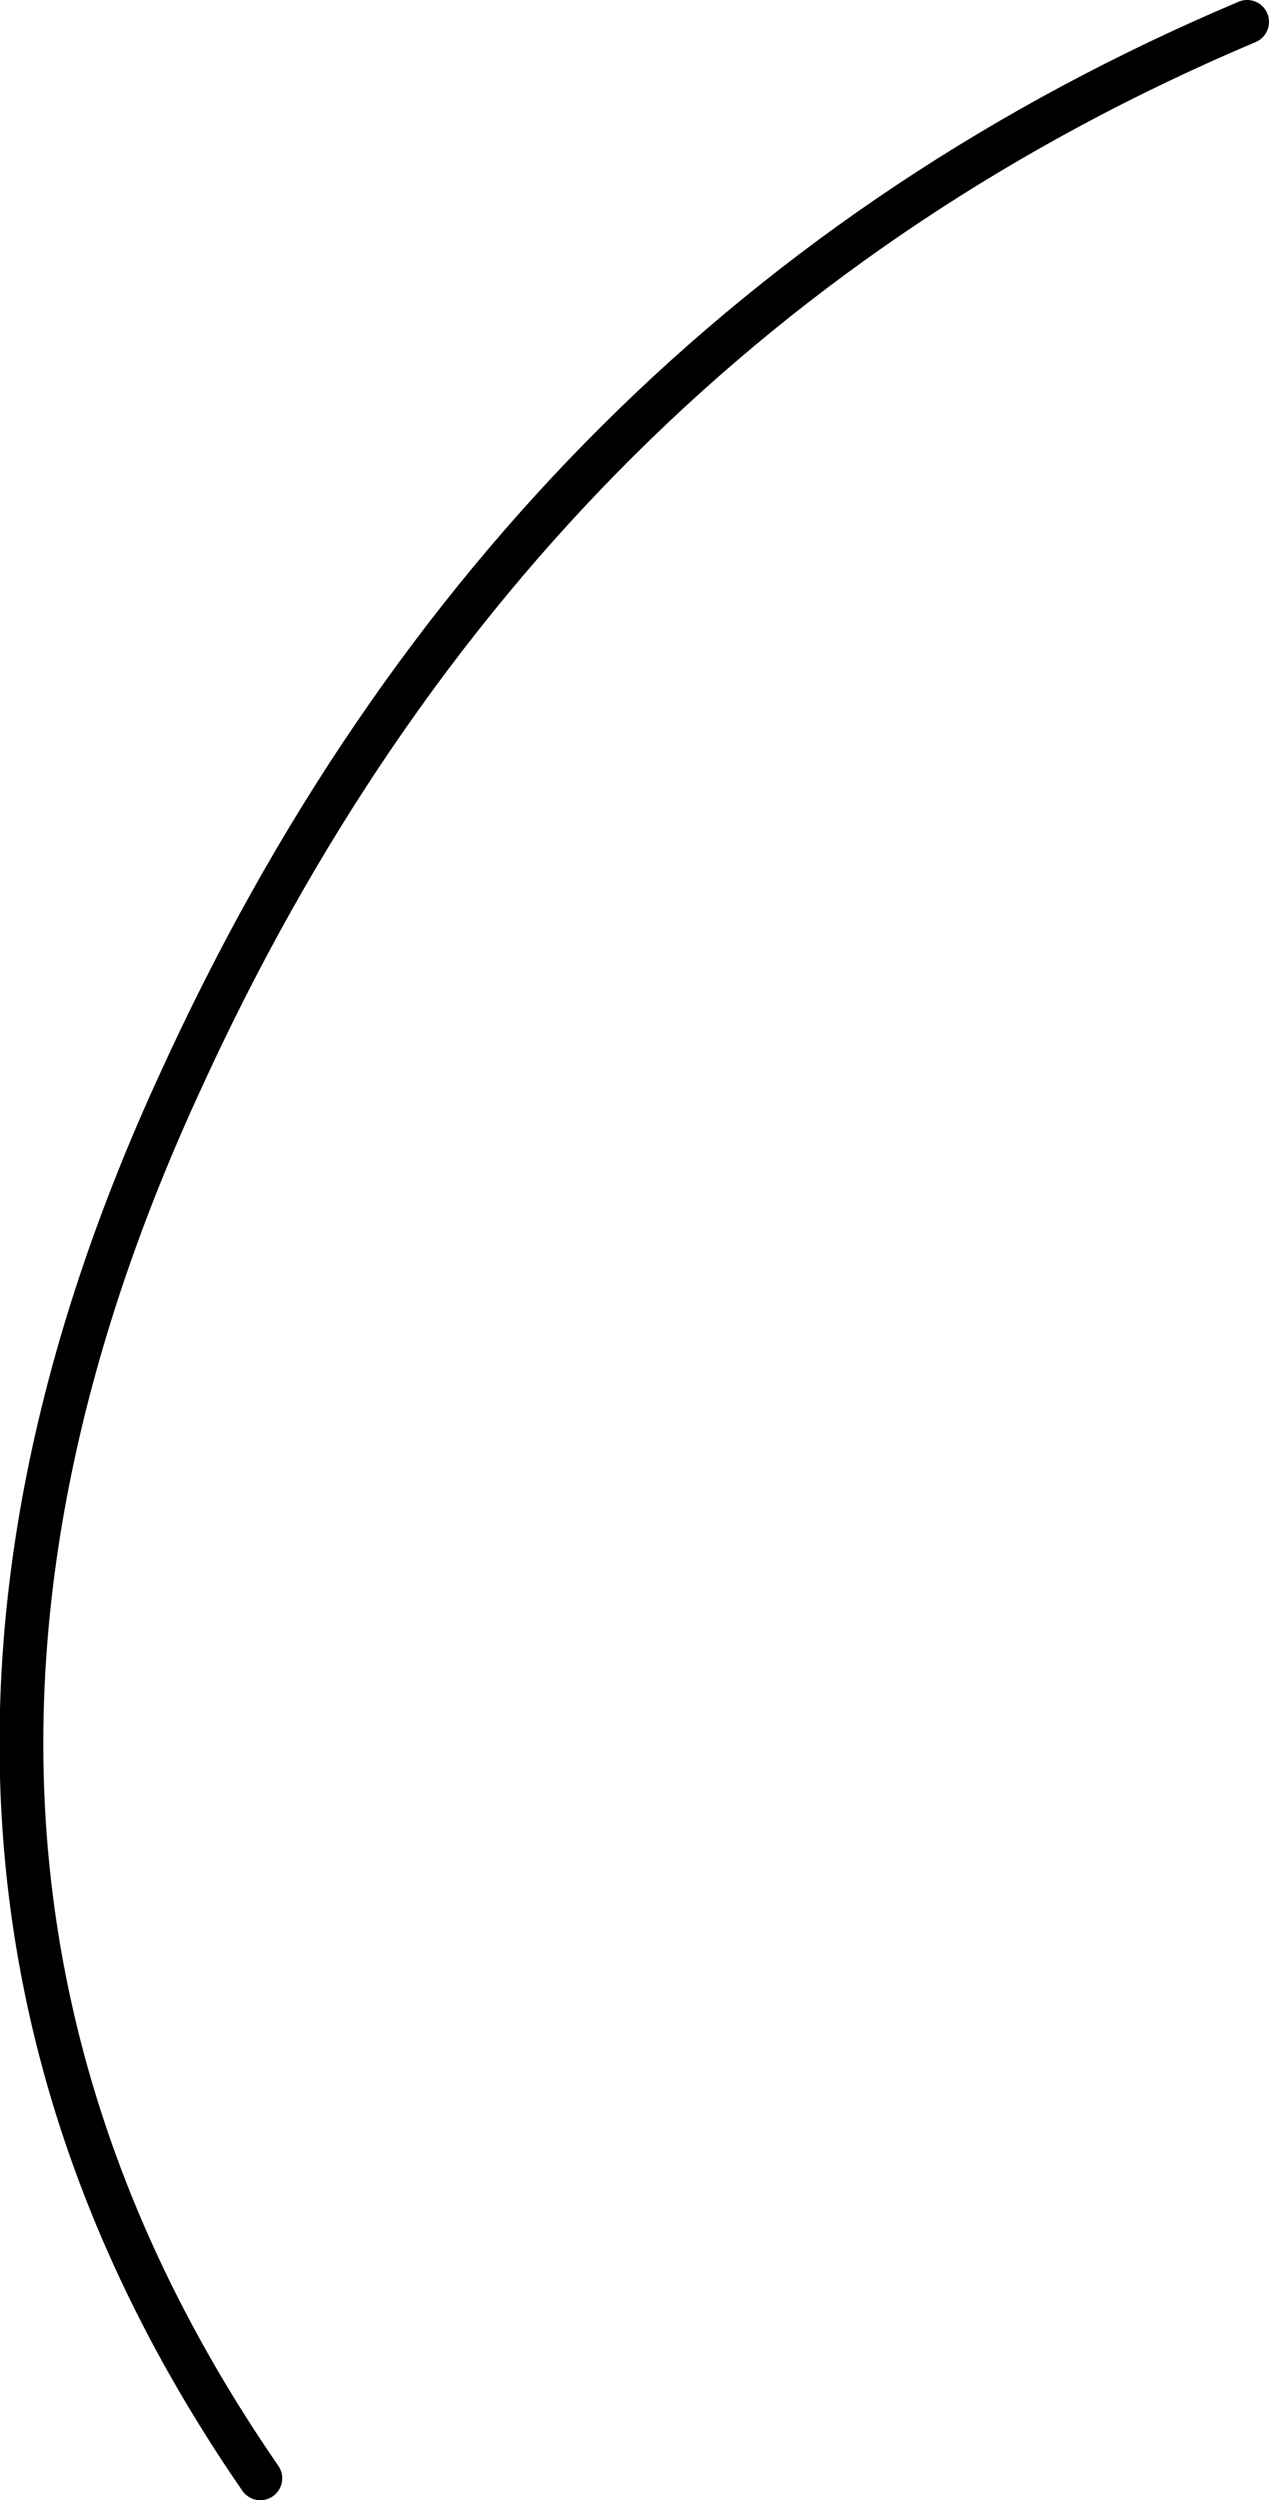 <?xml version="1.0" encoding="UTF-8" standalone="no"?>
<svg xmlns:xlink="http://www.w3.org/1999/xlink" height="57.1px" width="29.0px" xmlns="http://www.w3.org/2000/svg">
  <g transform="matrix(1.0, 0.0, 0.0, 1.0, -32.3, 132.3)">
    <path d="M60.8 -131.8 Q44.25 -124.8 36.4 -107.55 28.35 -90.05 38.25 -75.7" fill="none" stroke="#000000" stroke-linecap="round" stroke-linejoin="round" stroke-width="1.0"/>
  </g>
</svg>
